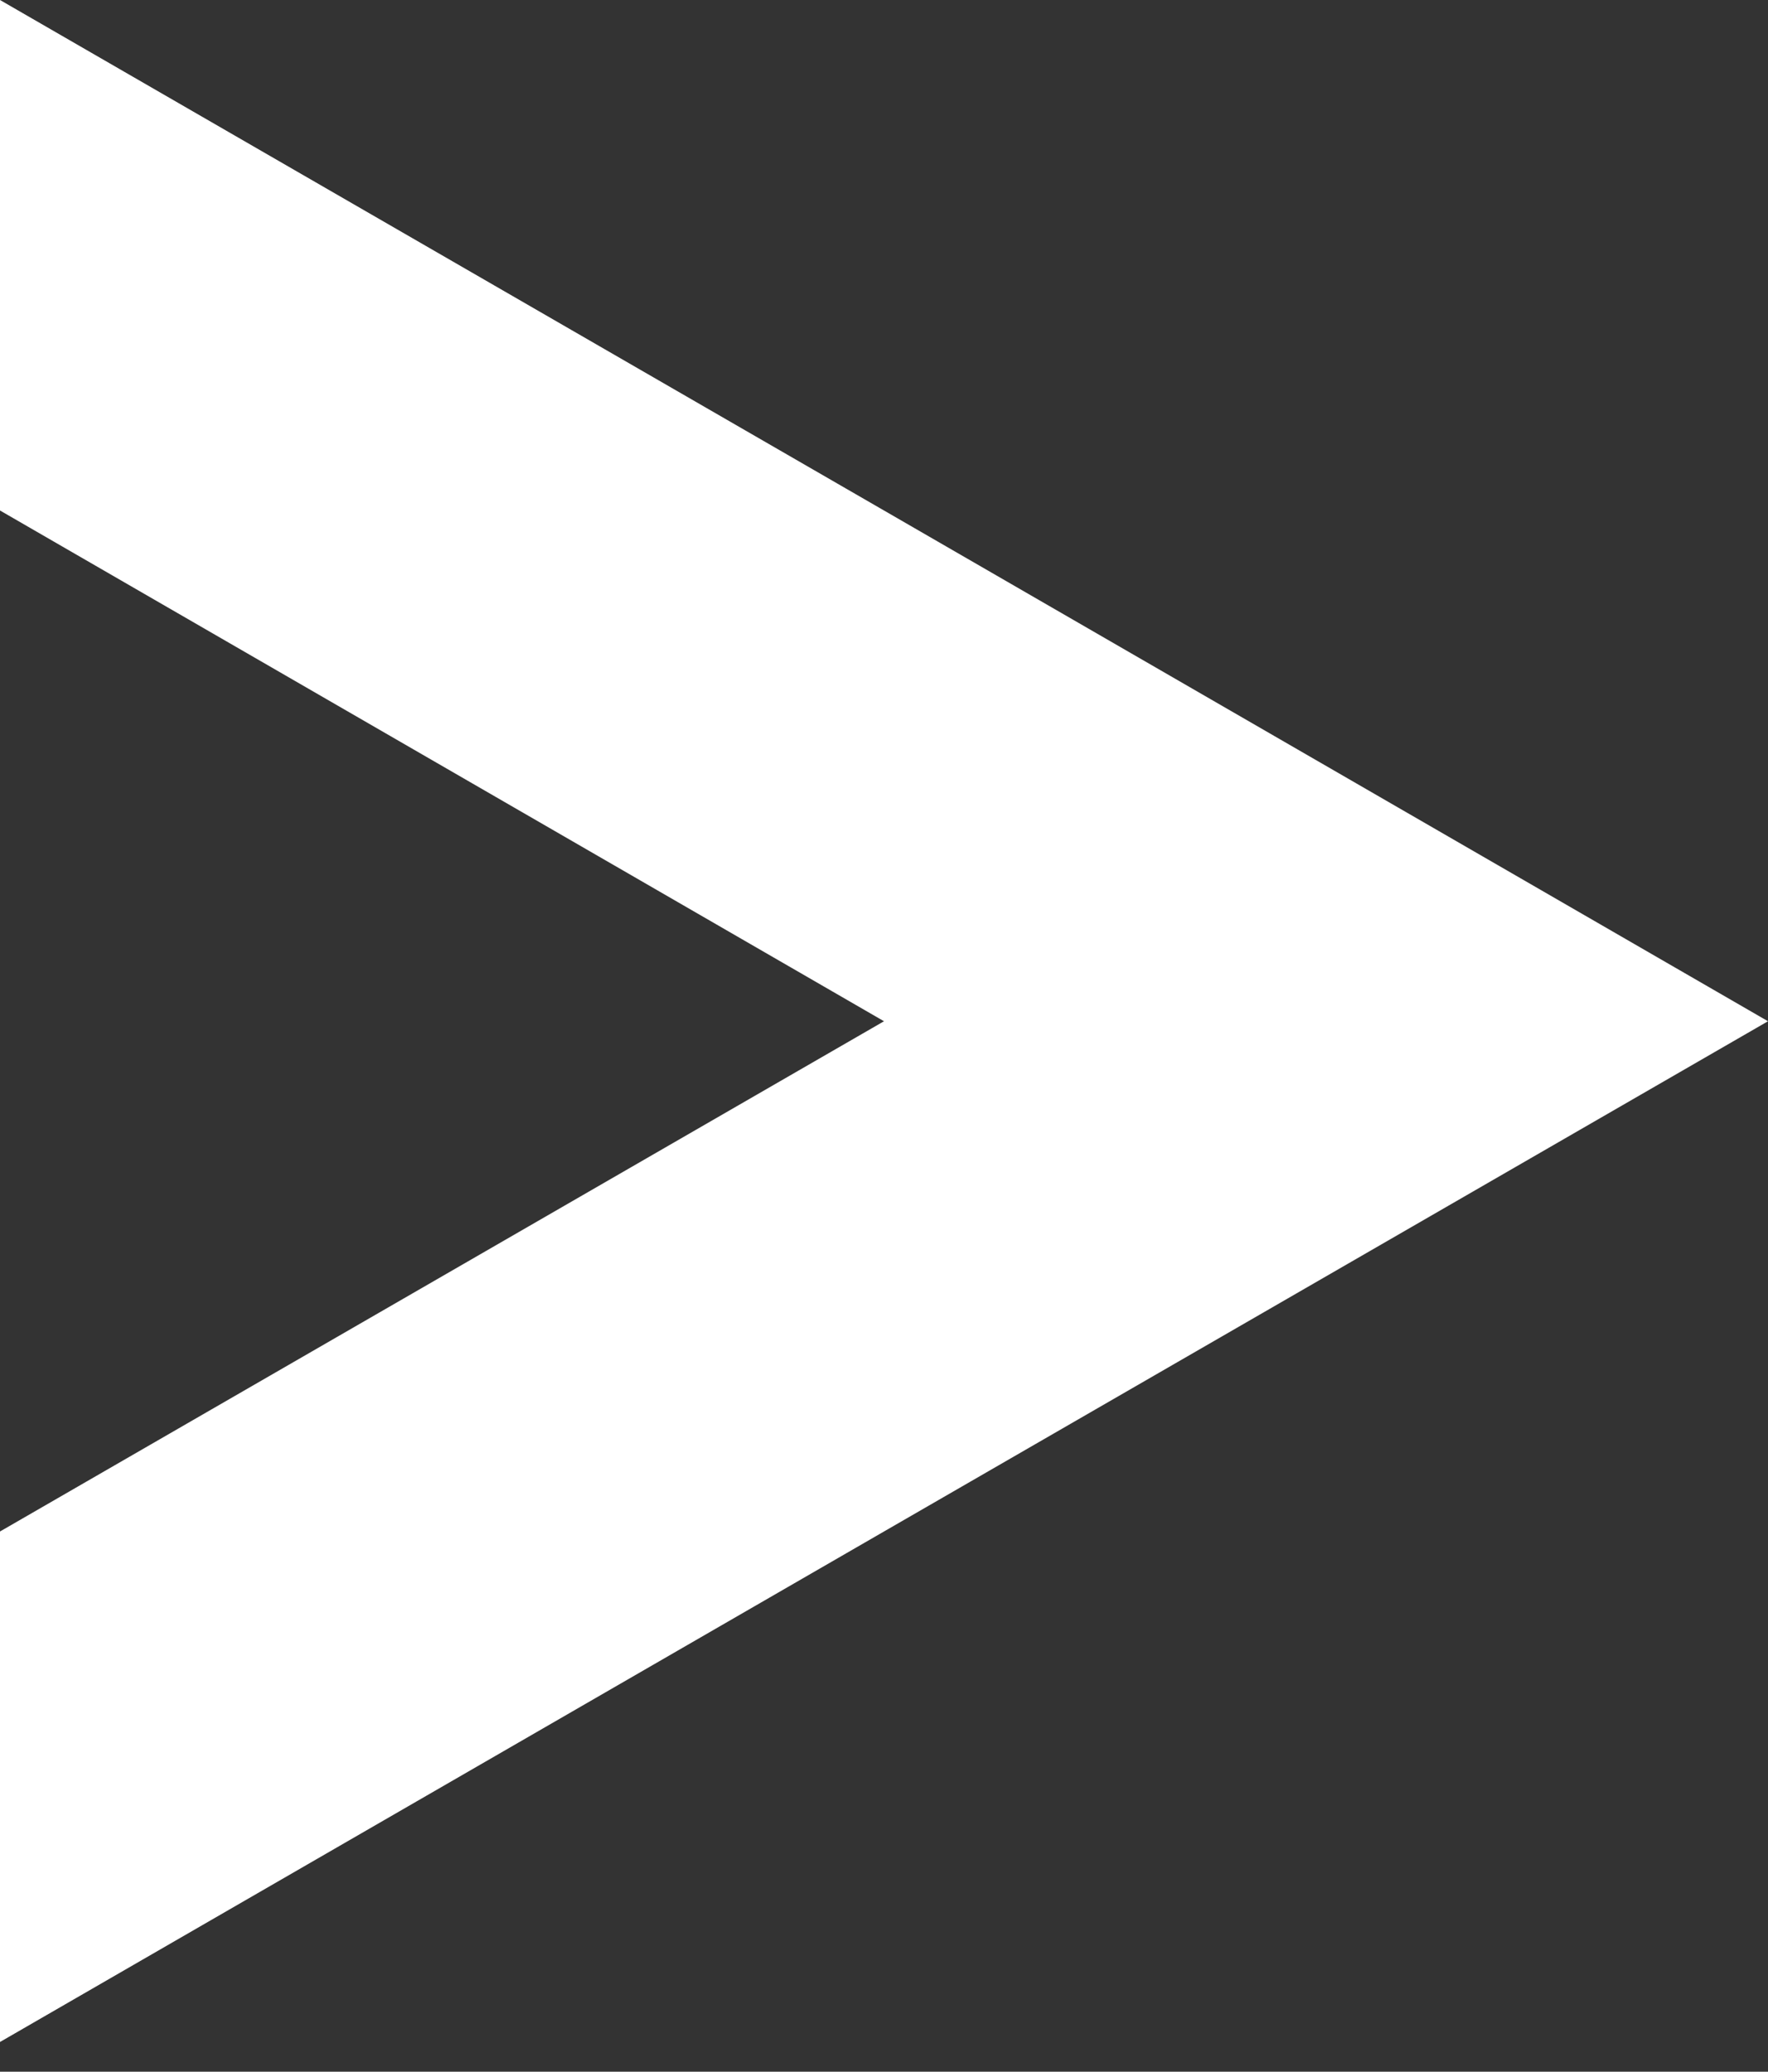 <?xml version="1.0" encoding="UTF-8"?>
<svg width="35px" height="41px" viewBox="0 0 35 41" version="1.1" xmlns="http://www.w3.org/2000/svg" xmlns:xlink="http://www.w3.org/1999/xlink">
    <rect x="0" y="0" width="35" height="41" fill="#333333" stroke="none"/>
    <!-- Generator: Sketch 55.2 (78181) - https://sketchapp.com -->
    <title>Fill 1</title>
    <desc>Created with Sketch.</desc>
    <g id="Desktop" stroke="none" stroke-width="1" fill="none" fill-rule="evenodd">
        <g id="Contact" transform="translate(-344, -973)" fill="#FFFFFF">
            <g id="Info" transform="translate(0, 850)">
                <g id="Group-2" transform="translate(222, 123)">
                    <g id="Email">
                        <polygon id="Fill-1" points="122 0 122 10.103 139.5 20.211 122 30.309 122 40.412 139.5 30.309 157 20.211 139.5 10.103"></polygon>
                    </g>
                </g>
            </g>
        </g>
    </g>
</svg>